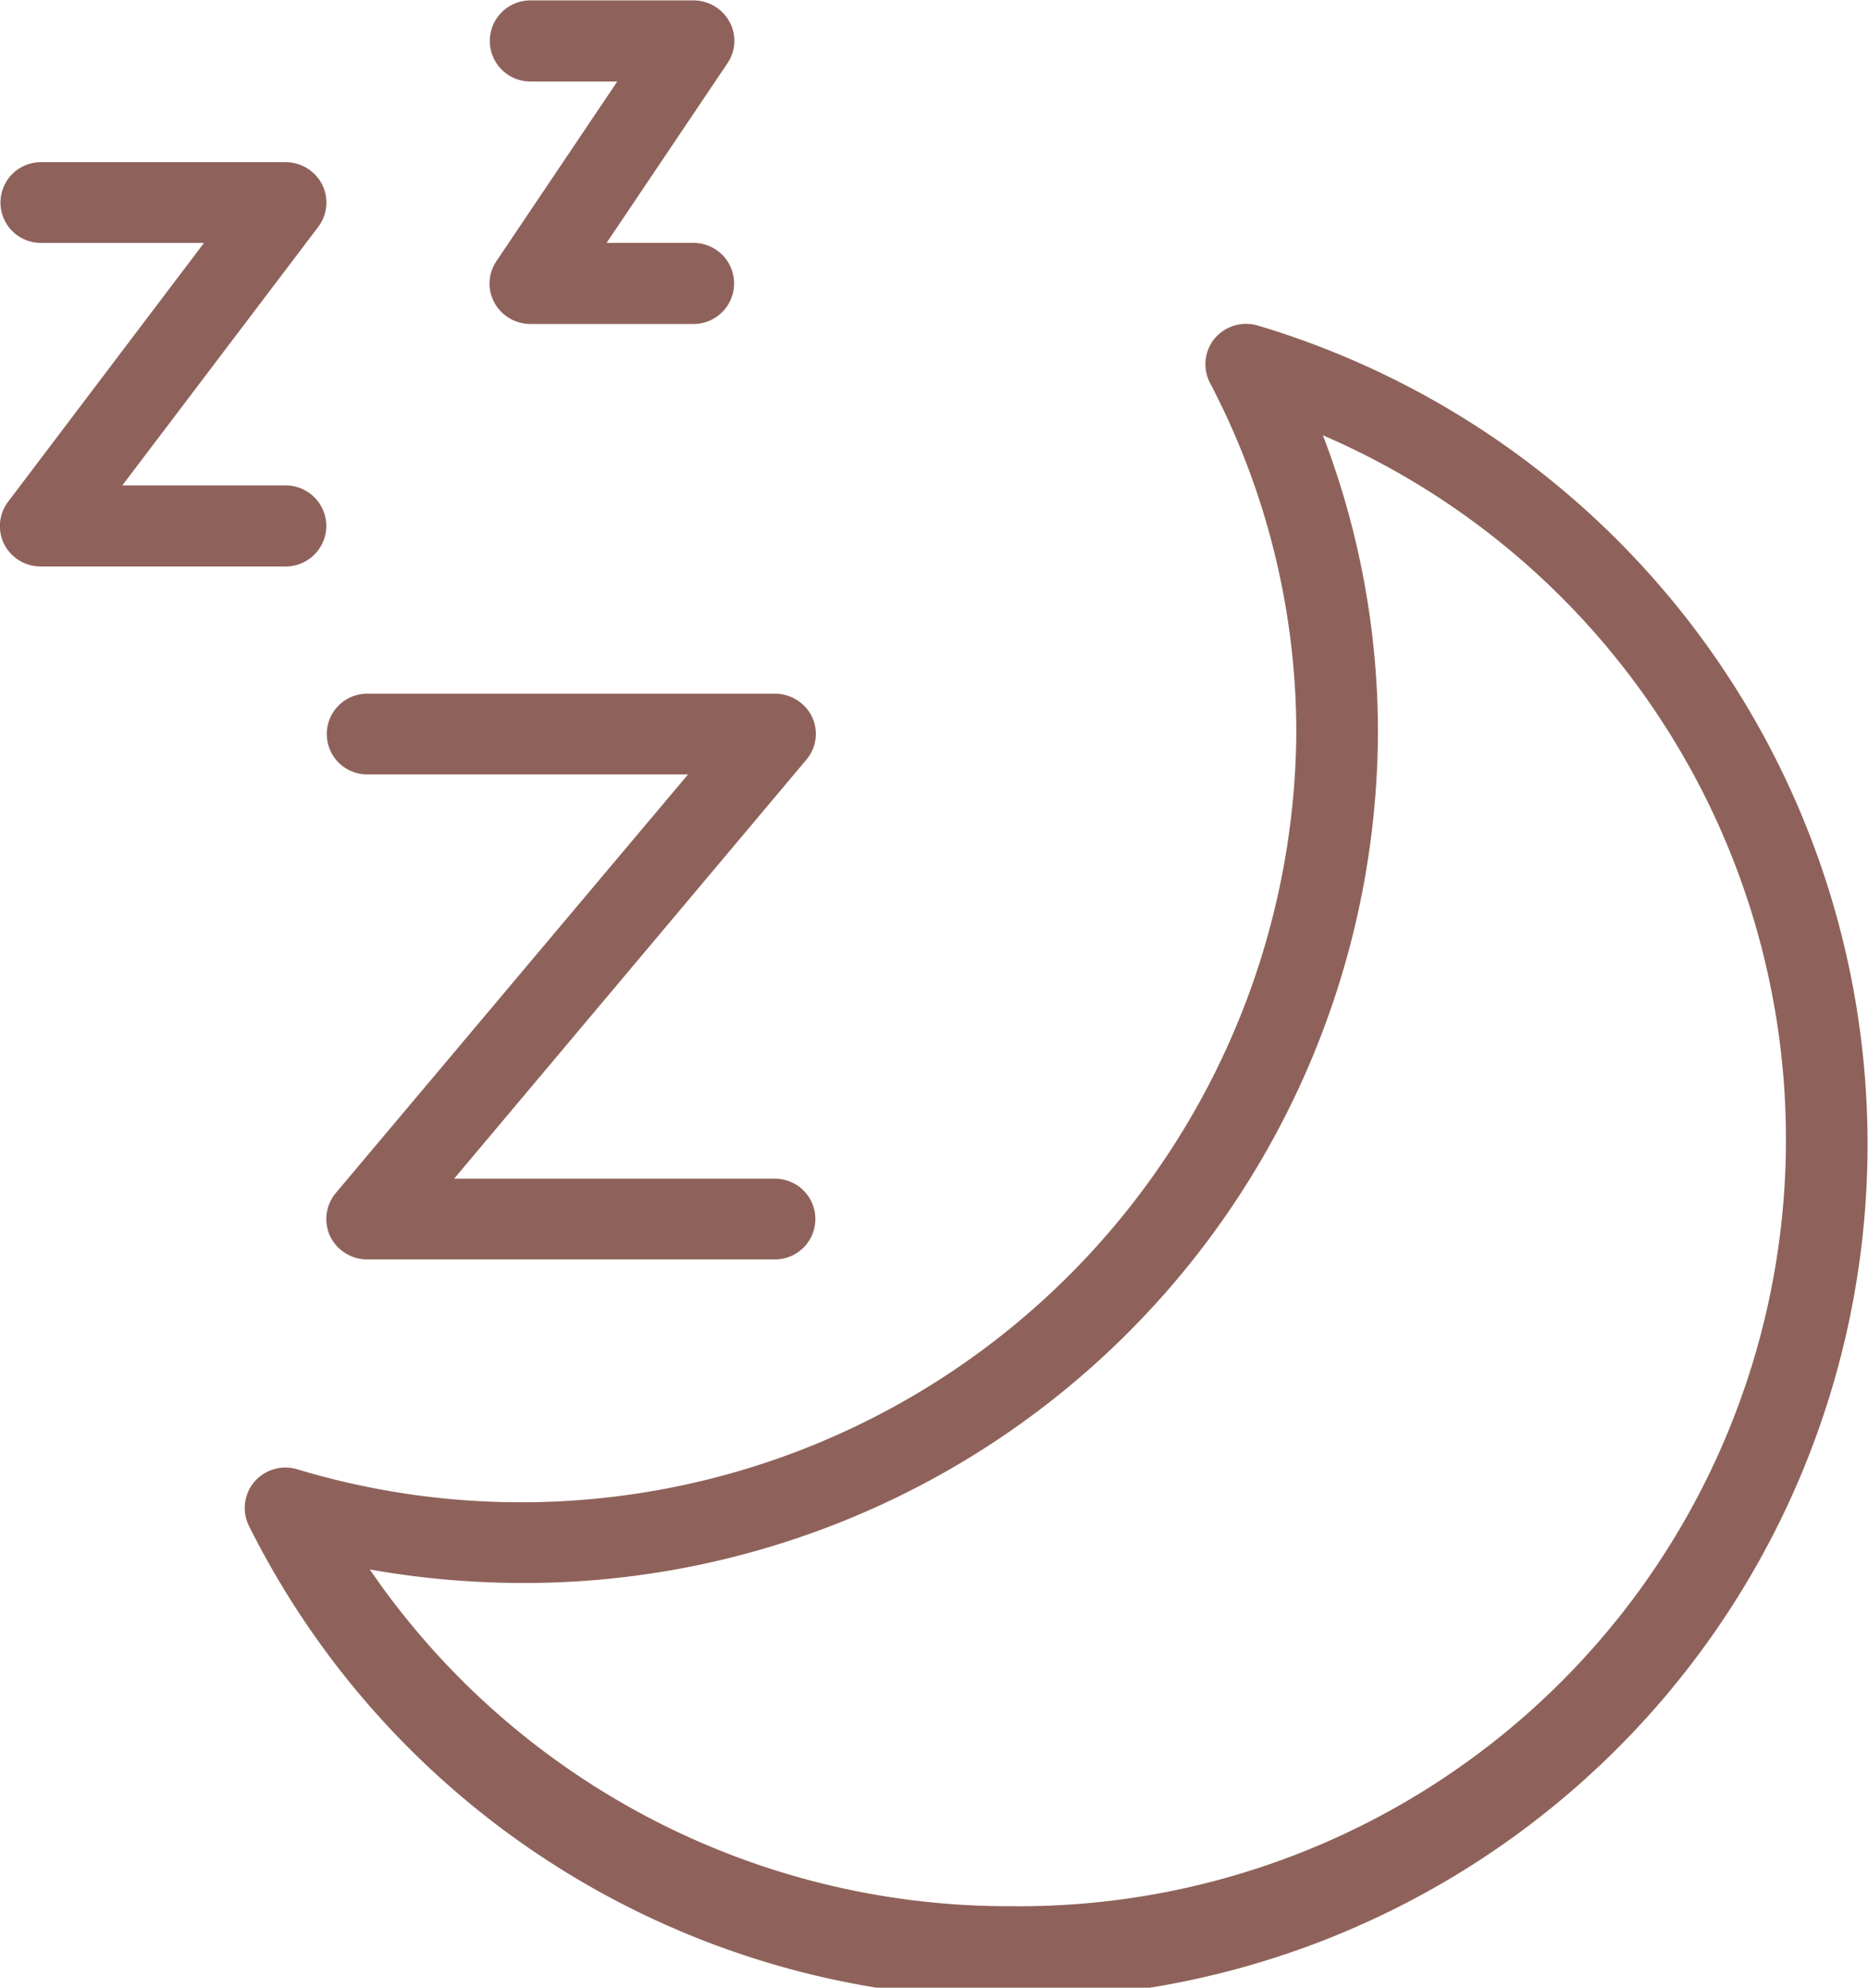 <svg xmlns="http://www.w3.org/2000/svg" width="47" height="50" viewBox="0 0 47 50">
<defs>
    <style>
      .cls-1 {
        fill: #8e625a;
        fill-rule: evenodd;
      }
    </style>
  </defs>
  <path class="cls-1" d="M460.651,9641.19a1.038,1.038,0,0,0-1.086.32,1.018,1.018,0,0,0-.122,1.12,18.943,18.943,0,0,1,2.173,8.83,19.507,19.507,0,0,1-25.136,18.5,1.034,1.034,0,0,0-1.085.32,1.018,1.018,0,0,0-.123,1.12A21.494,21.494,0,1,0,460.651,9641.19Zm-6.22,39.76a19.463,19.463,0,0,1-16.127-8.47,22.114,22.114,0,0,0,3.808.34,21.483,21.483,0,0,0,21.558-21.36,20.874,20.874,0,0,0-1.385-7.51A19.289,19.289,0,0,1,454.431,9680.95Zm-16.194-28.47h8.075l-8.863,10.53a1.023,1.023,0,0,0-.142,1.09,1.037,1.037,0,0,0,.93.58H448.5a1.015,1.015,0,1,0,0-2.03h-8.074l8.863-10.54a1,1,0,0,0,.141-1.08,1.035,1.035,0,0,0-.93-0.58H438.237A1.015,1.015,0,1,0,438.237,9652.48Zm-1.026-6.25a1.026,1.026,0,0,0-1.027-1.02h-4.106l4.927-6.5a1.016,1.016,0,0,0,.1-1.07,1.034,1.034,0,0,0-.919-0.56h-6.159a1.015,1.015,0,1,0,0,2.03h4.106l-4.928,6.51a1.015,1.015,0,0,0-.1,1.07,1.034,1.034,0,0,0,.919.56h6.159A1.025,1.025,0,0,0,437.211,9646.23Zm5.133-11.18h2.187l-3.041,4.52a1,1,0,0,0-.052,1.04,1.033,1.033,0,0,0,.906.54h4.106a1.02,1.02,0,1,0,0-2.04h-2.188l3.042-4.52a1,1,0,0,0,.052-1.04,1.033,1.033,0,0,0-.906-0.54h-4.106A1.02,1.02,0,1,0,442.344,9635.05Z" transform="translate(-429 -9633)"/>
</svg>
